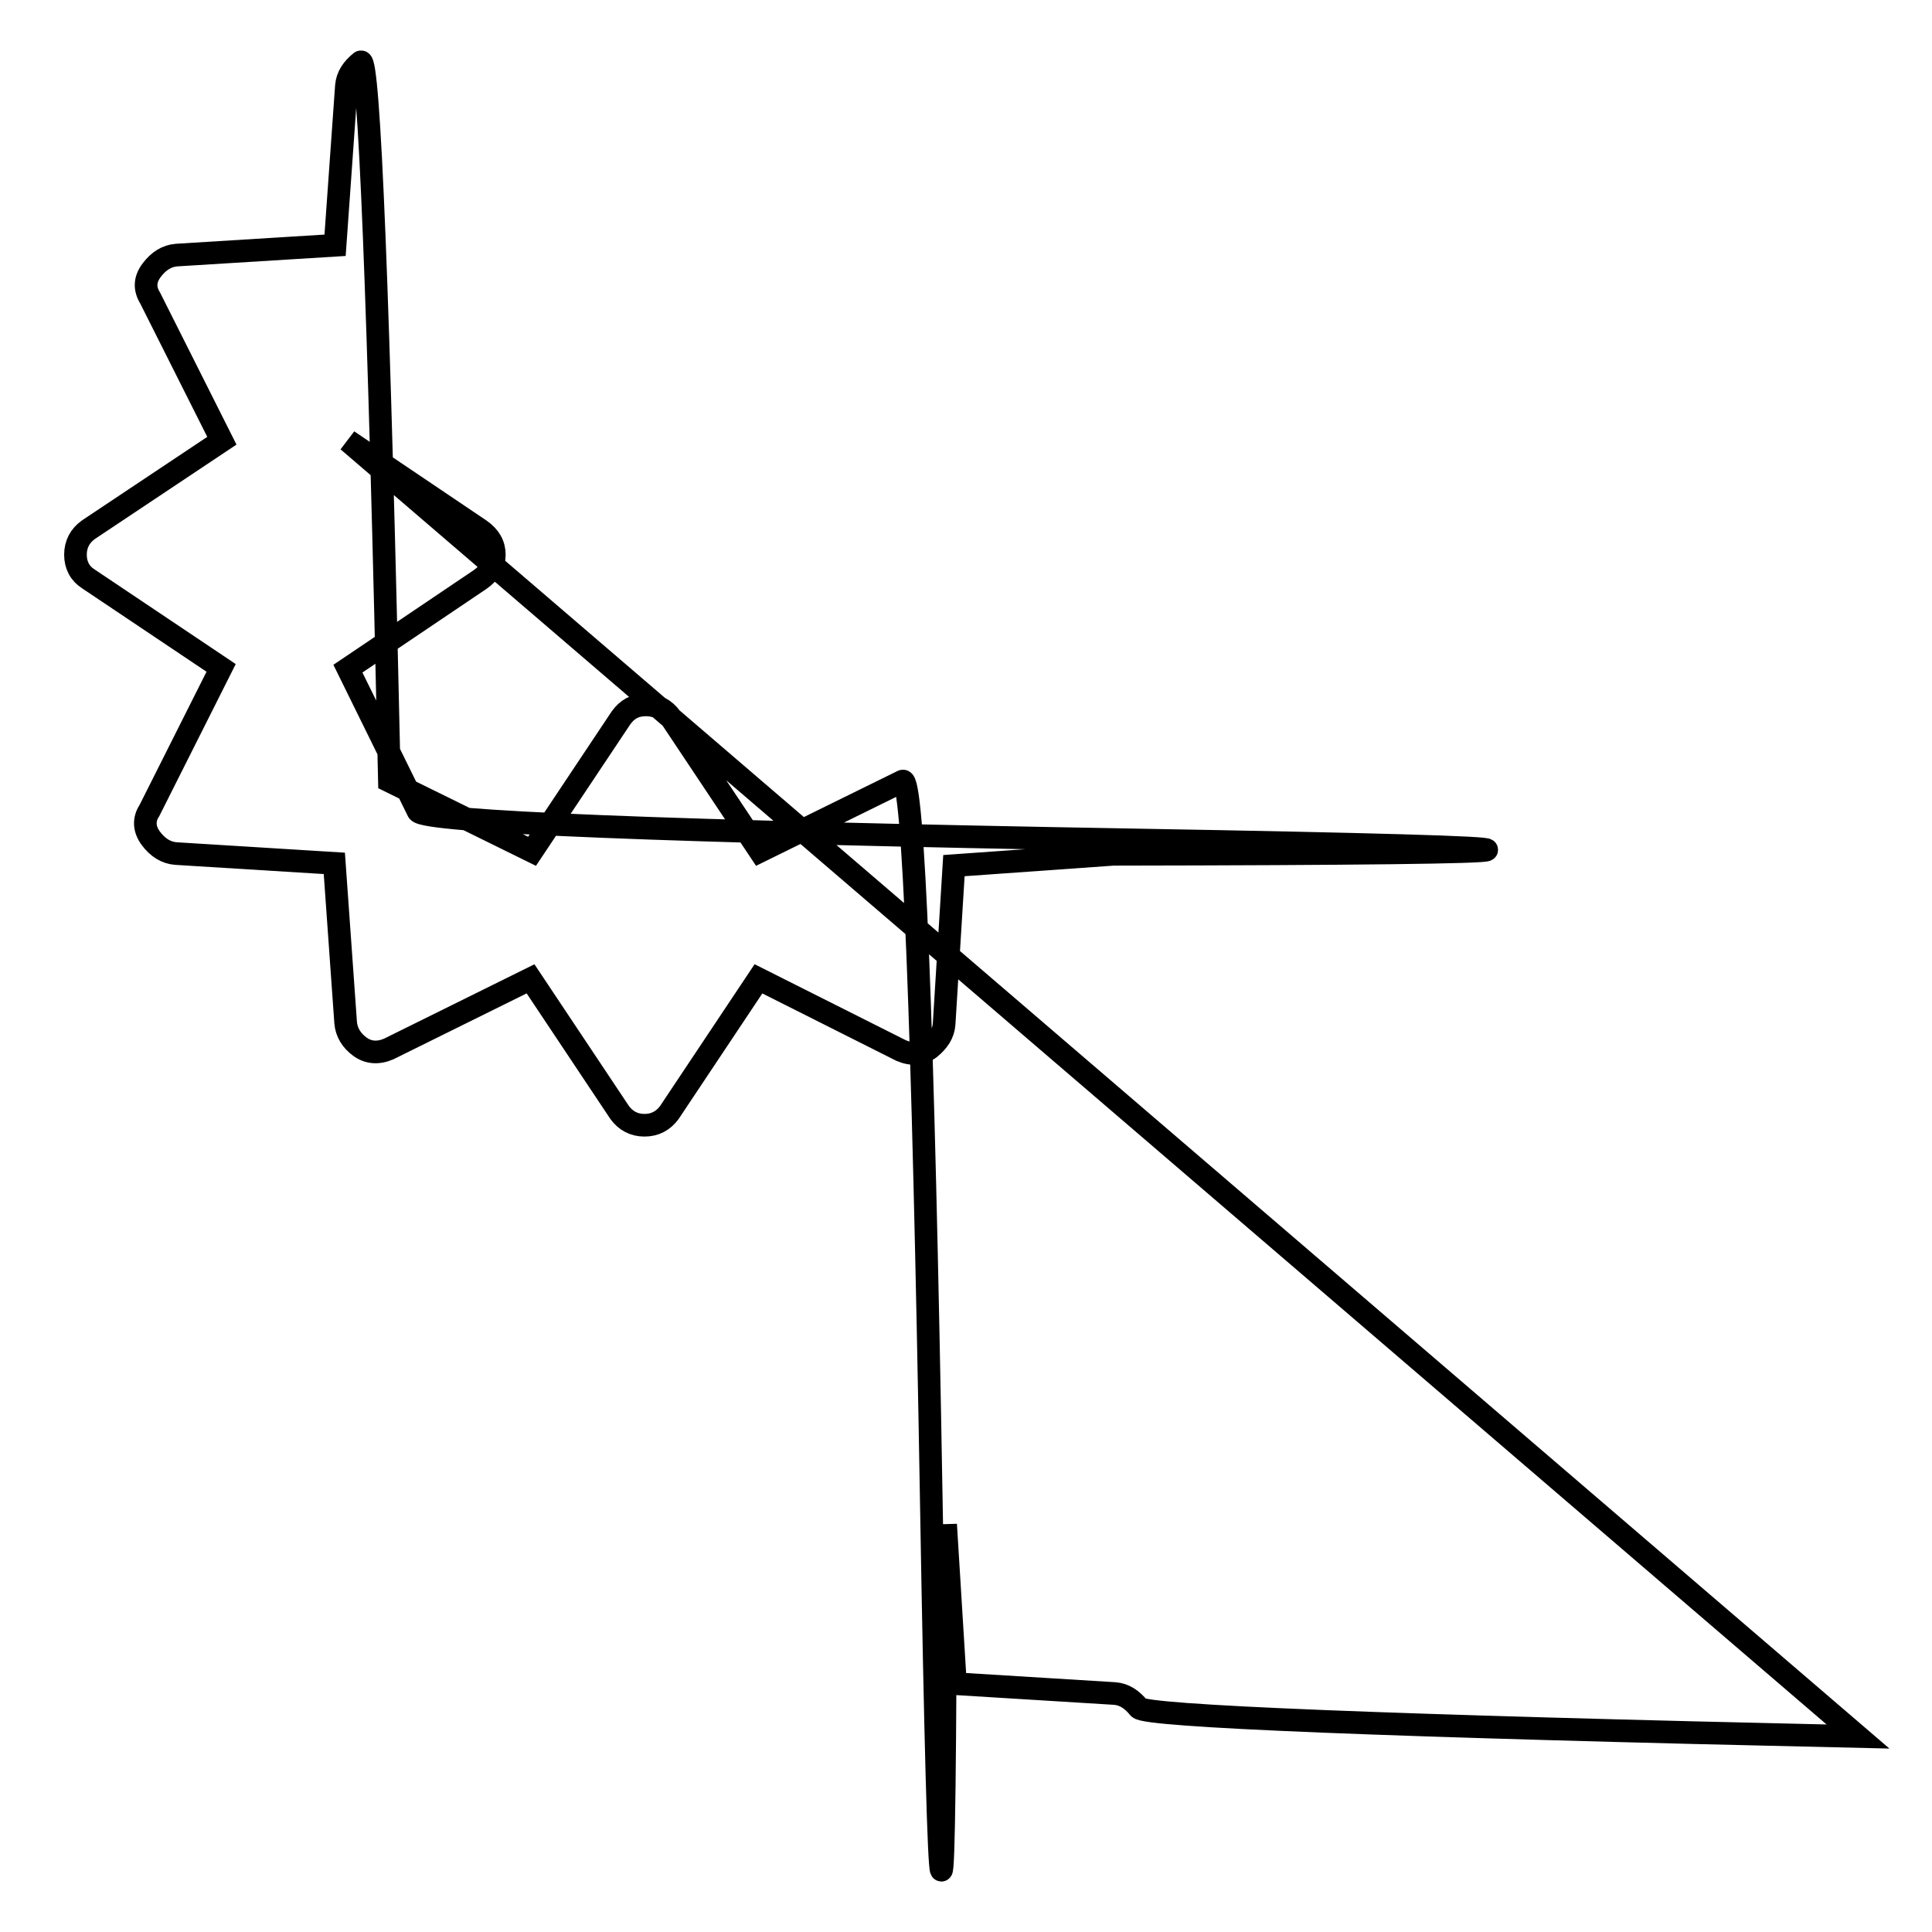 <?xml version="1.0" encoding="utf-8"?>
<!-- Svg Vector Icons : http://www.onlinewebfonts.com/icon -->
<!DOCTYPE svg PUBLIC "-//W3C//DTD SVG 1.1//EN" "http://www.w3.org/Graphics/SVG/1.1/DTD/svg11.dtd">
<svg version="1.1" xmlns="http://www.w3.org/2000/svg" xmlns:xlink="http://www.w3.org/1999/xlink" x="0px" y="0px" viewBox="0 0 256 256" enable-background="new 0 0 256 256" xml:space="preserve">
<g><g><path stroke-width="3" fill-opacity="0" stroke="#000000"  d="M46.1,58.4l17.5,11.8c1.3,0.9,1.9,2,1.9,3.3s-0.6,2.4-1.9,3.3L46.1,88.6l9.3,18.9c0.8,1.4,32.5,2.7,95.3,3.8c62.8,1.1,61.7,1.8-3.2,1.9l-21.1,1.5l-1.3,21c-0.1,1.3-0.8,2.3-1.9,3.2c-1.1,0.8-2.4,0.9-3.8,0.3l-18.9-9.5l-11.8,17.7c-0.8,1.1-1.9,1.7-3.3,1.7s-2.5-0.6-3.3-1.7l-11.8-17.7L51.5,139c-1.4,0.6-2.7,0.5-3.8-0.3c-1.1-0.8-1.8-1.9-1.9-3.2l-1.5-21.1l-21-1.3c-1.3-0.1-2.4-0.8-3.3-2c-0.9-1.2-1-2.5-0.2-3.7l9.5-18.9L11.7,76.7C10.6,76,10,74.9,10,73.5s0.6-2.5,1.7-3.3l17.7-11.8l-9.5-18.9c-0.8-1.3-0.7-2.5,0.2-3.7c0.9-1.2,2-1.9,3.3-2l21-1.3l1.5-21.1c0.1-1.3,0.8-2.3,1.9-3.2c1.1-0.8,2.4,30.9,3.8,95.3l18.9,9.3l11.8-17.7c0.8-1.1,1.8-1.7,3.3-1.7c1.4,0,2.5,0.6,3.3,1.7l11.8,17.7l18.9-9.3c1.4-0.8,2.7,31,3.8,95.3c1.1,64.3,1.8,65.3,1.9,3.2l1.3,21.1l21.1,1.3c1.3,0.1,2.3,0.8,3.2,1.9c0.8,1.1,32.6,2.4,95.3,3.8L46.1,58.4z"/></g></g>
</svg>